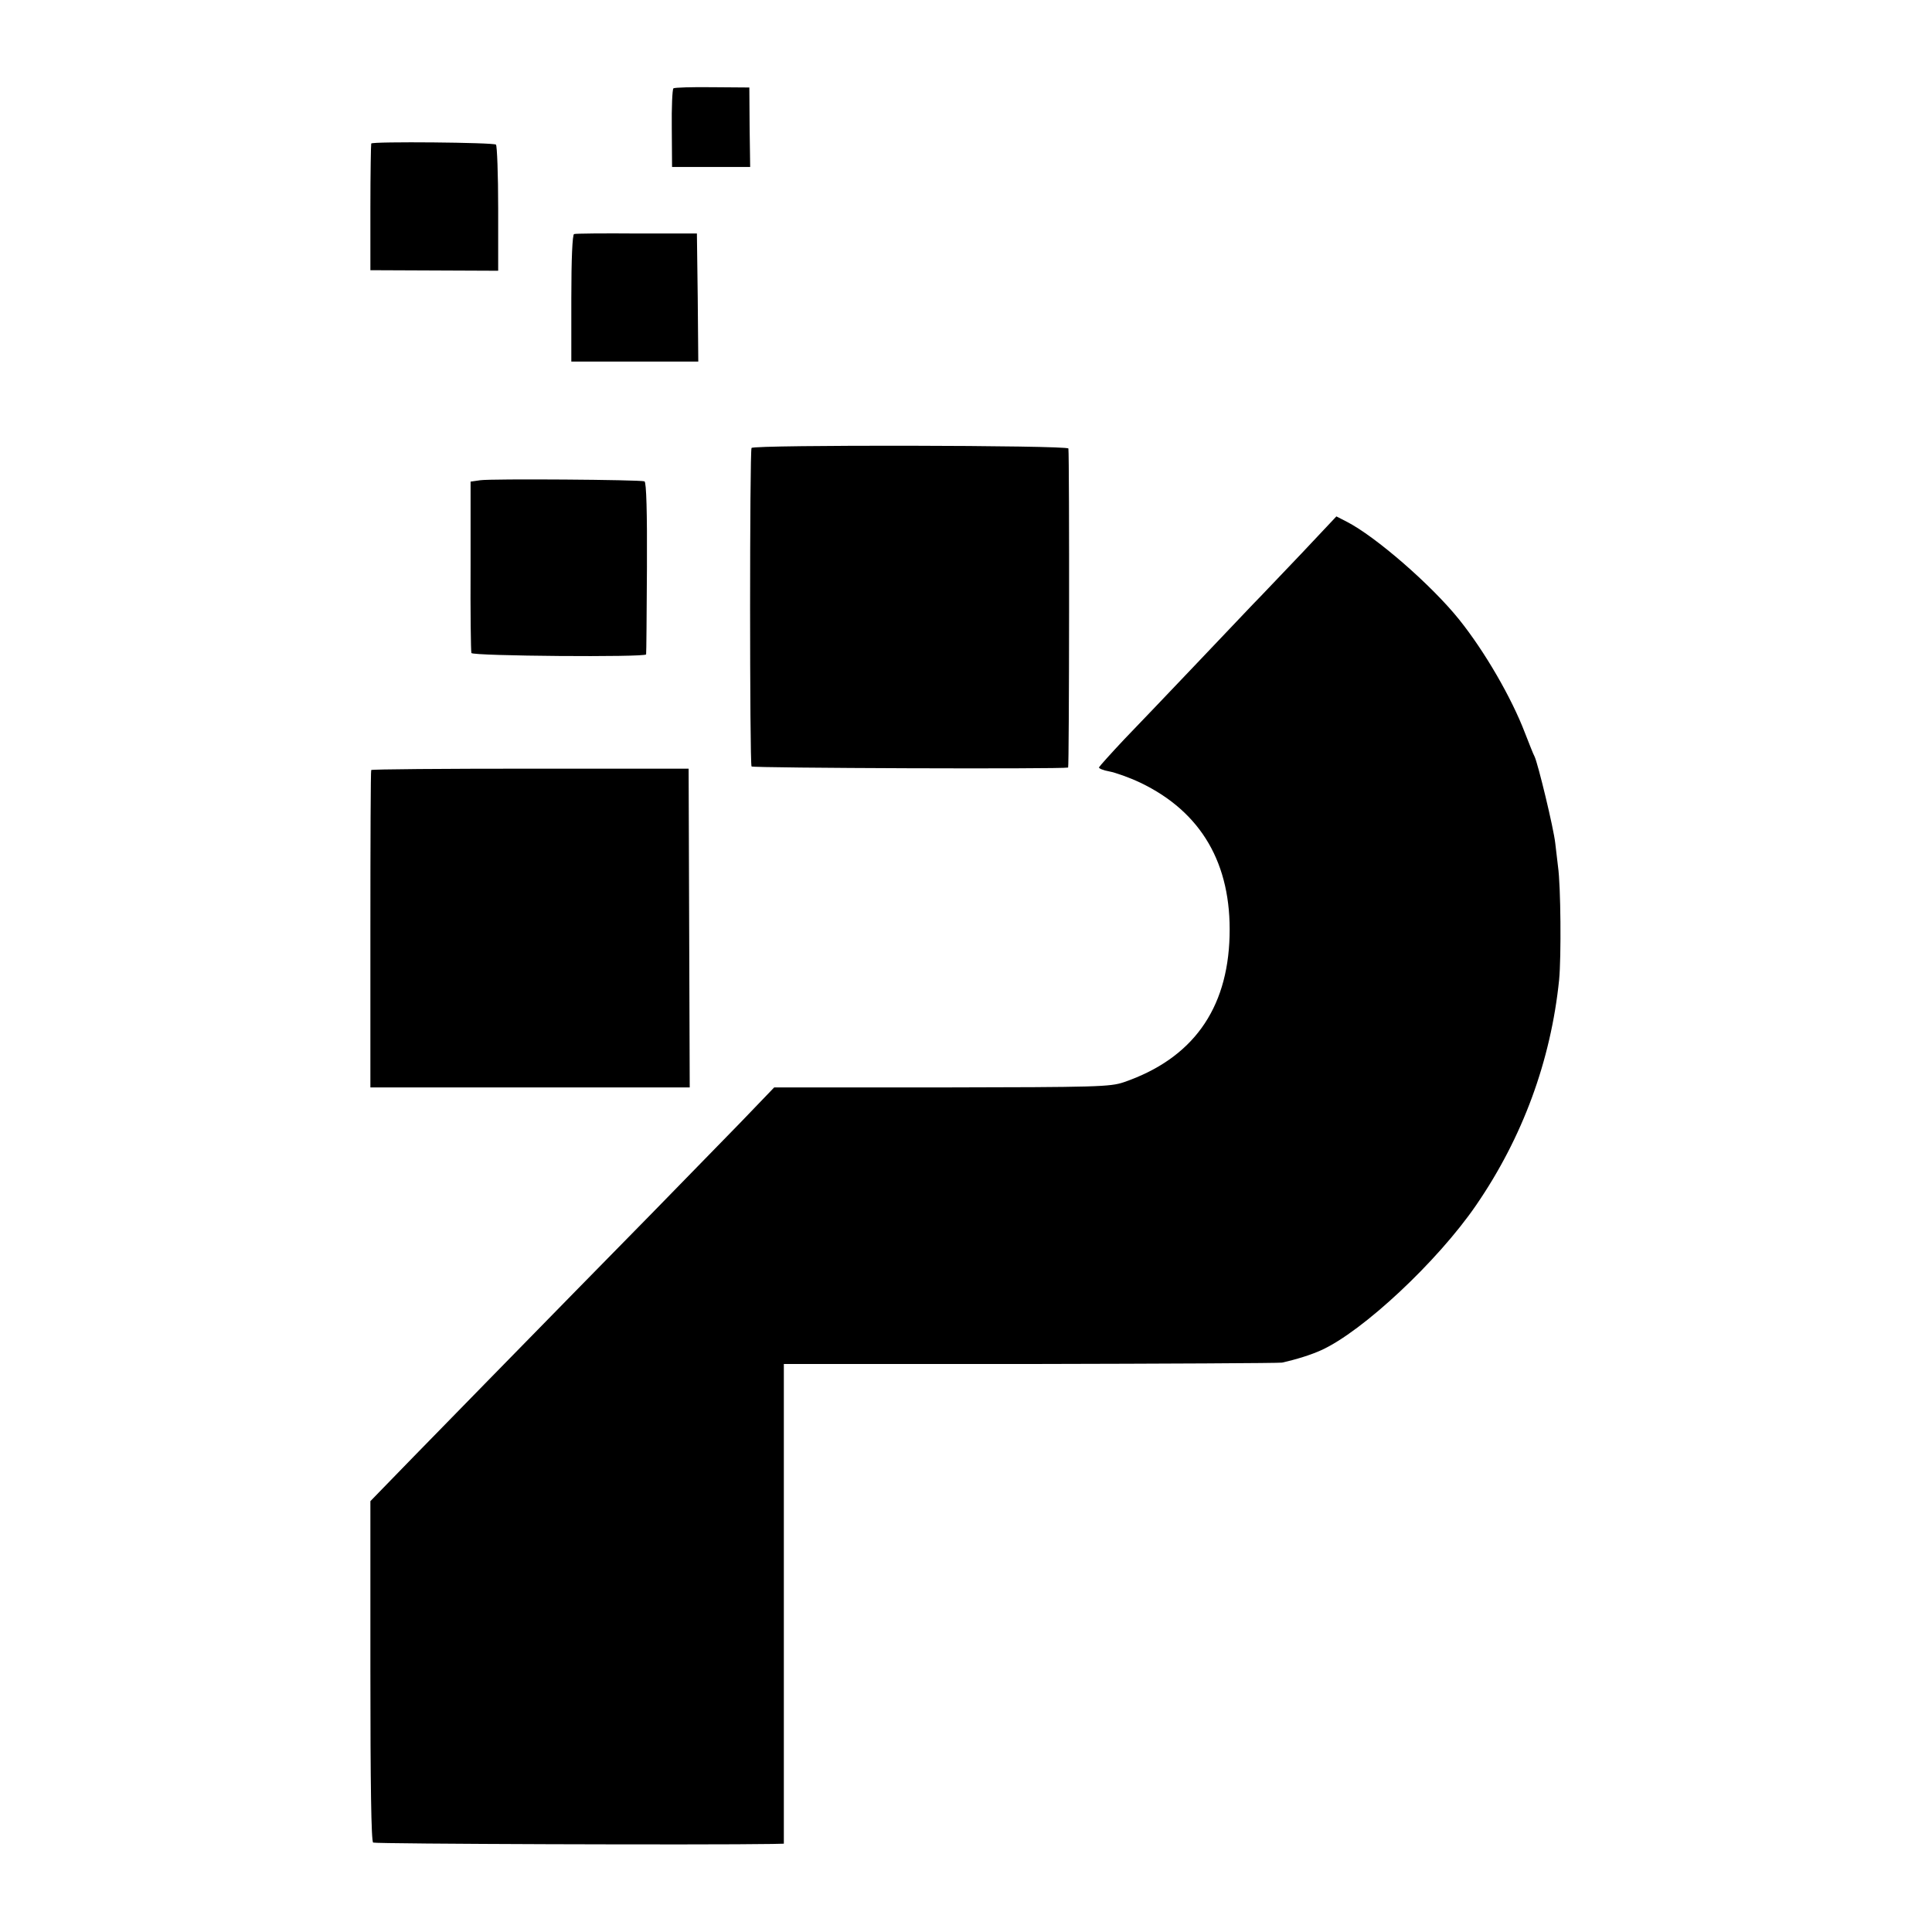 <?xml version="1.0" standalone="no"?>
<!DOCTYPE svg PUBLIC "-//W3C//DTD SVG 20010904//EN"
 "http://www.w3.org/TR/2001/REC-SVG-20010904/DTD/svg10.dtd">
<svg version="1.0" xmlns="http://www.w3.org/2000/svg"
 width="700pt" height="700pt" viewBox="0 0 700 700"
 preserveAspectRatio="xMidYMid meet">
<g transform="translate(0,700) scale(0.1,-0.1)"
fill="#000000" stroke="none">
<path d="M2440 6680 c-4 -3 -7 -68 -6 -145 l1 -140 141 0 142 0 -2 144 -1 144
-133 1 c-74 1 -137 -1 -142 -4z"/>
<path d="M1345 6480 c-1 -3 -3 -107 -3 -232 l0 -227 232 -1 231 -1 0 225 c0
123 -4 228 -8 232 -8 8 -447 12 -452 4z"/>
<path d="M2080 6152 c-6 -2 -10 -89 -10 -233 l0 -229 230 0 230 0 -2 232 -3
232 -218 0 c-119 1 -222 0 -227 -2z"/>
<path d="M2723 5377 c-7 -11 -7 -1143 0 -1154 4 -6 1121 -10 1147 -4 4 1 5
1120 1 1156 -1 12 -1140 14 -1148 2z"/>
<path d="M1740 5260 l-35 -5 0 -305 c-1 -168 1 -310 3 -316 3 -11 631 -16 633
-5 1 3 2 145 3 315 1 199 -2 310 -9 312 -16 6 -556 10 -595 4z"/>
<path d="M4714 4993 c-71 -74 -149 -157 -174 -182 -25 -26 -120 -126 -211
-222 -91 -96 -206 -216 -255 -267 -49 -52 -90 -98 -92 -102 -2 -4 15 -11 37
-15 22 -4 73 -22 113 -41 221 -106 330 -294 323 -555 -7 -268 -136 -445 -383
-530 -50 -17 -97 -18 -660 -19 l-607 0 -123 -128 c-68 -70 -212 -217 -320
-328 -299 -304 -955 -975 -989 -1011 l-31 -32 0 -615 c0 -408 3 -618 10 -622
8 -5 1210 -9 1446 -5 l42 1 0 869 0 869 893 0 c490 1 901 3 912 5 54 12 107
29 142 45 150 68 421 321 561 525 169 246 271 524 301 817 8 83 6 341 -4 410
-2 19 -7 58 -10 85 -6 55 -63 290 -75 314 -5 9 -20 48 -35 86 -48 126 -145
294 -238 410 -101 126 -304 302 -408 355 l-37 19 -128 -136z"/>
<path d="M1345 4210 c-2 -3 -3 -263 -3 -577 l0 -573 579 0 578 0 -2 578 -2
577 -573 0 c-316 0 -575 -2 -577 -5z"/>
</g>
</svg>
